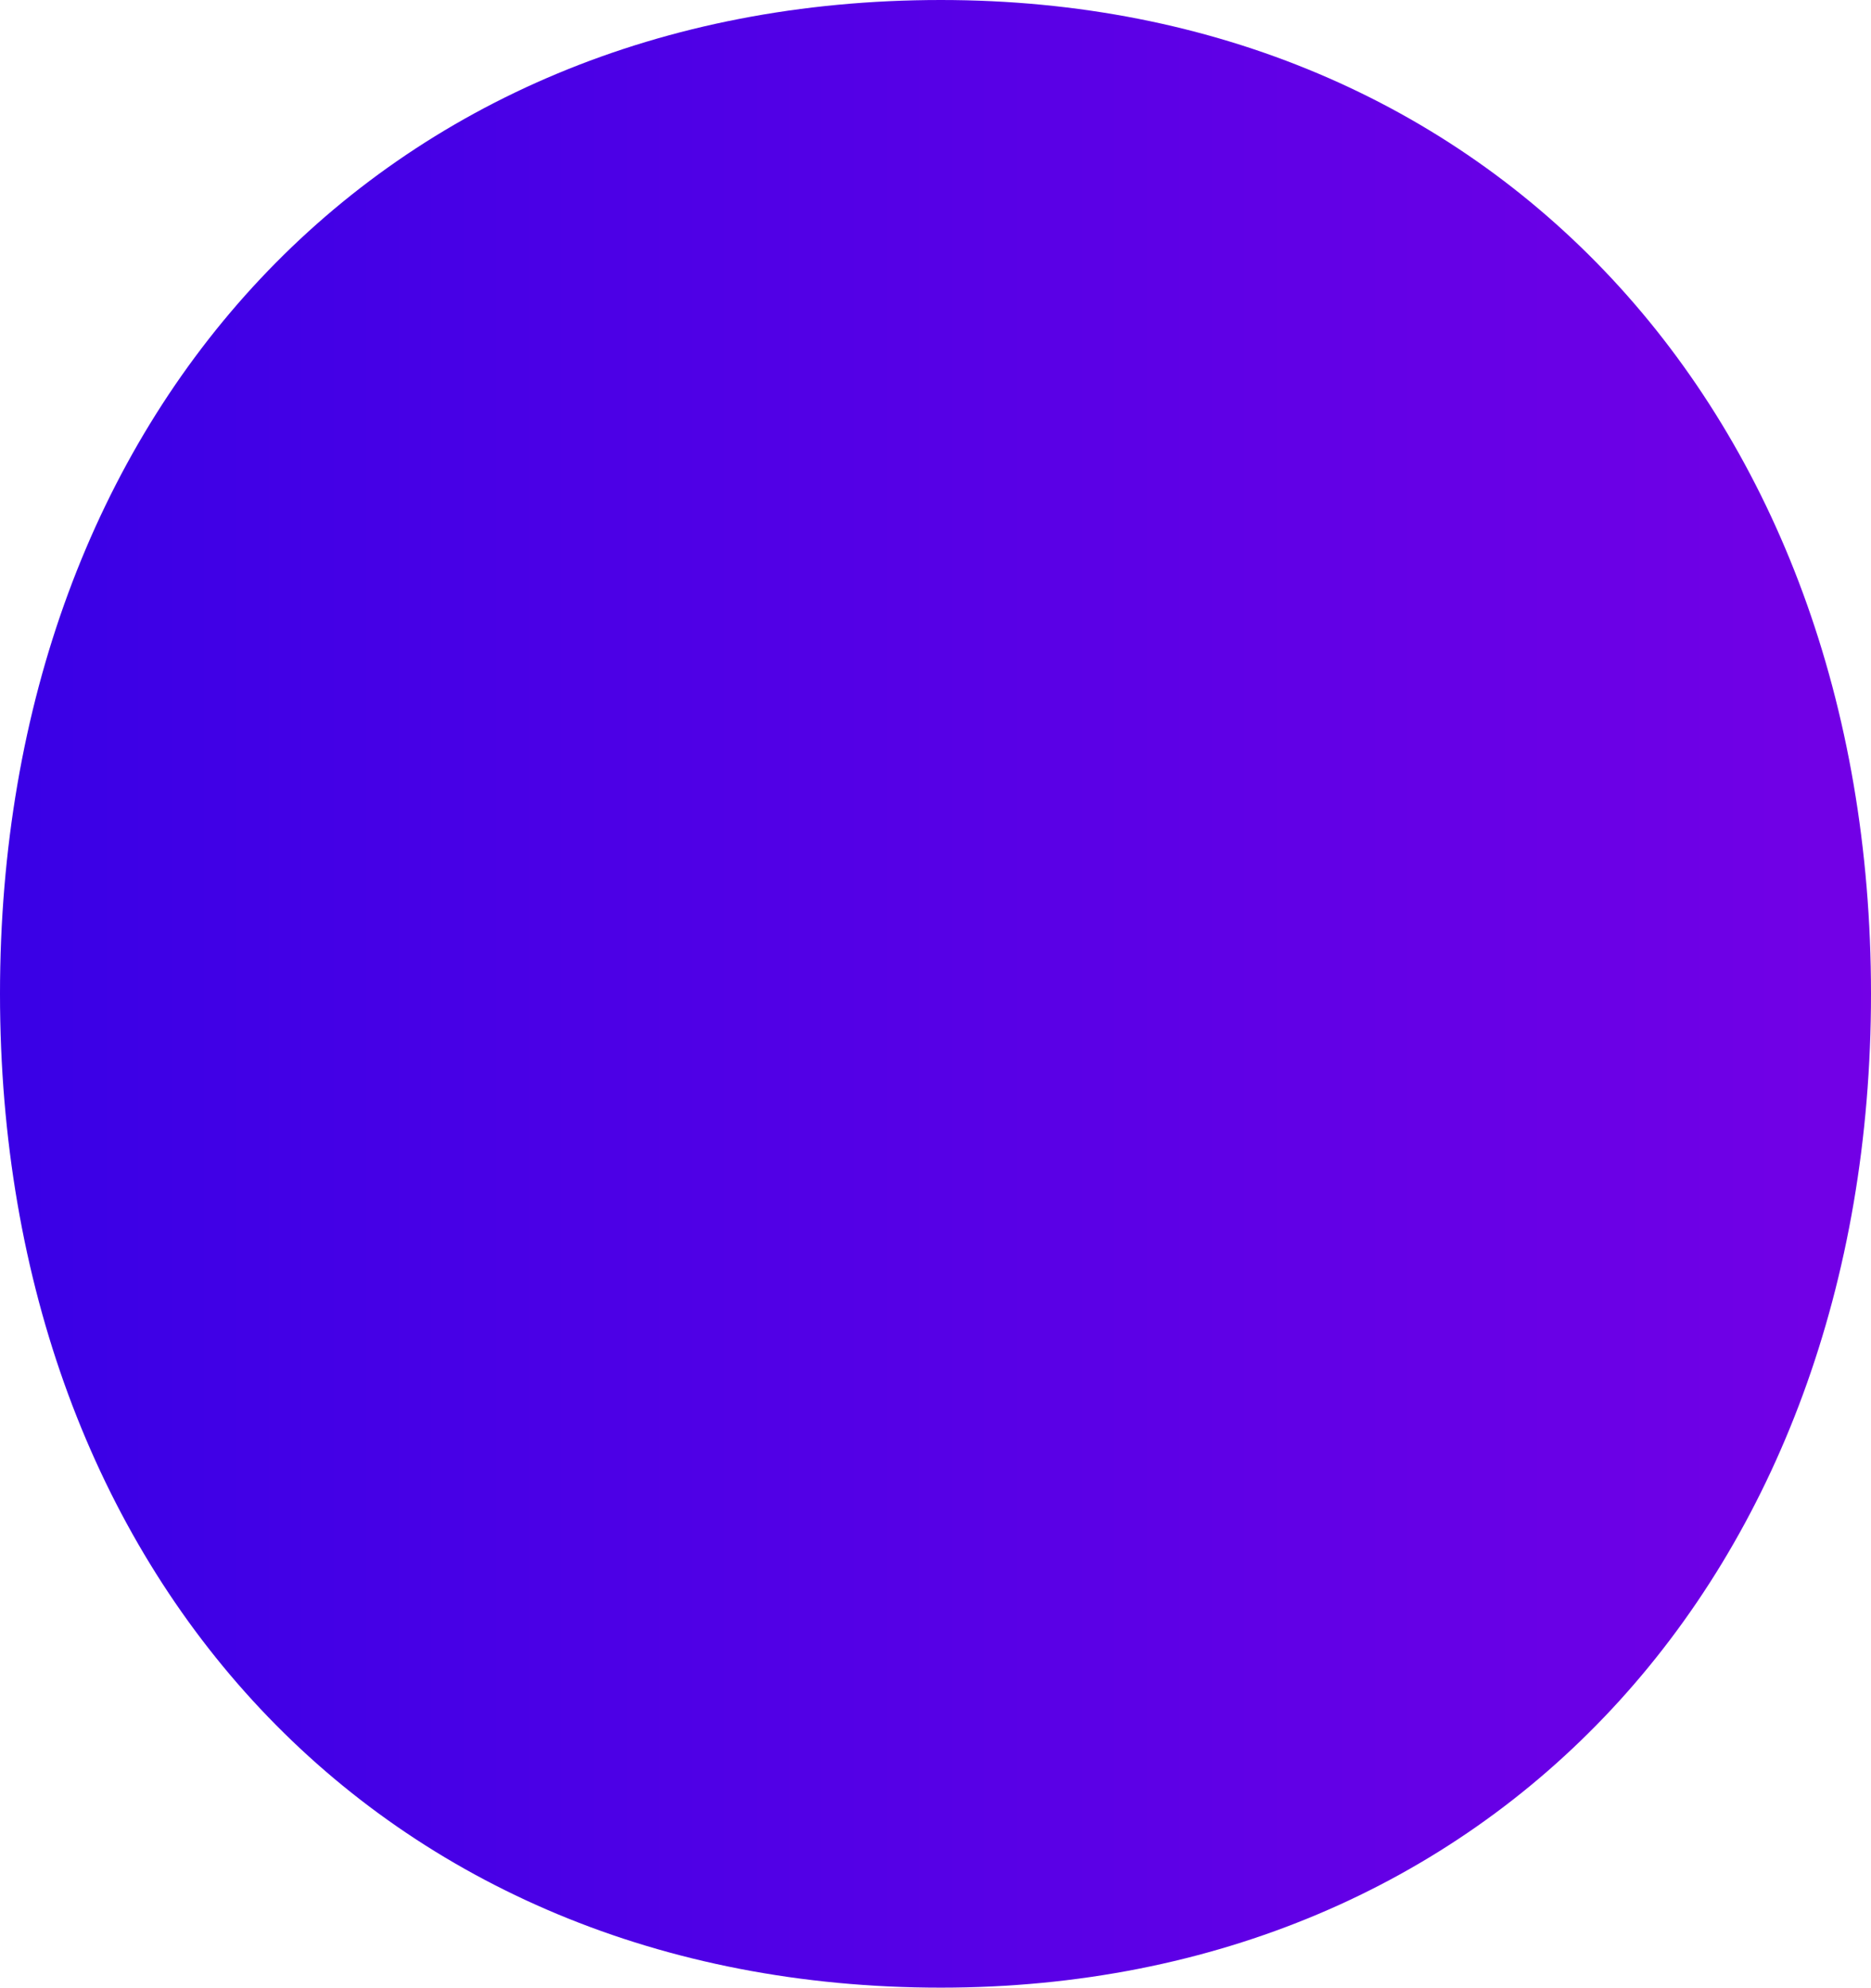 <?xml version="1.0" encoding="UTF-8" standalone="no"?><!-- Generator: Gravit.io --><svg xmlns="http://www.w3.org/2000/svg" xmlns:xlink="http://www.w3.org/1999/xlink" style="isolation:isolate" viewBox="0 0 94.143 100" width="94.143pt" height="100pt"><linearGradient id="_lgradient_1" x1="0" y1="0.5" x2="1" y2="0.5" gradientTransform="matrix(94.143,0,0,100,0,0)" gradientUnits="userSpaceOnUse"><stop offset="0%" stop-opacity="1" style="stop-color:rgb(57,0,230)"/><stop offset="100%" stop-opacity="1" style="stop-color:rgb(115,0,230)"/></linearGradient><path d=" M 47.338 0 C 19.15 0 0 20.746 0 49.997 C 0 79.254 19.15 100 47.338 100 C 74.999 100 94.143 79.254 94.143 49.997 C 94.143 20.746 74.999 0 47.338 0 Z " fill="url(#_lgradient_1)"/></svg>